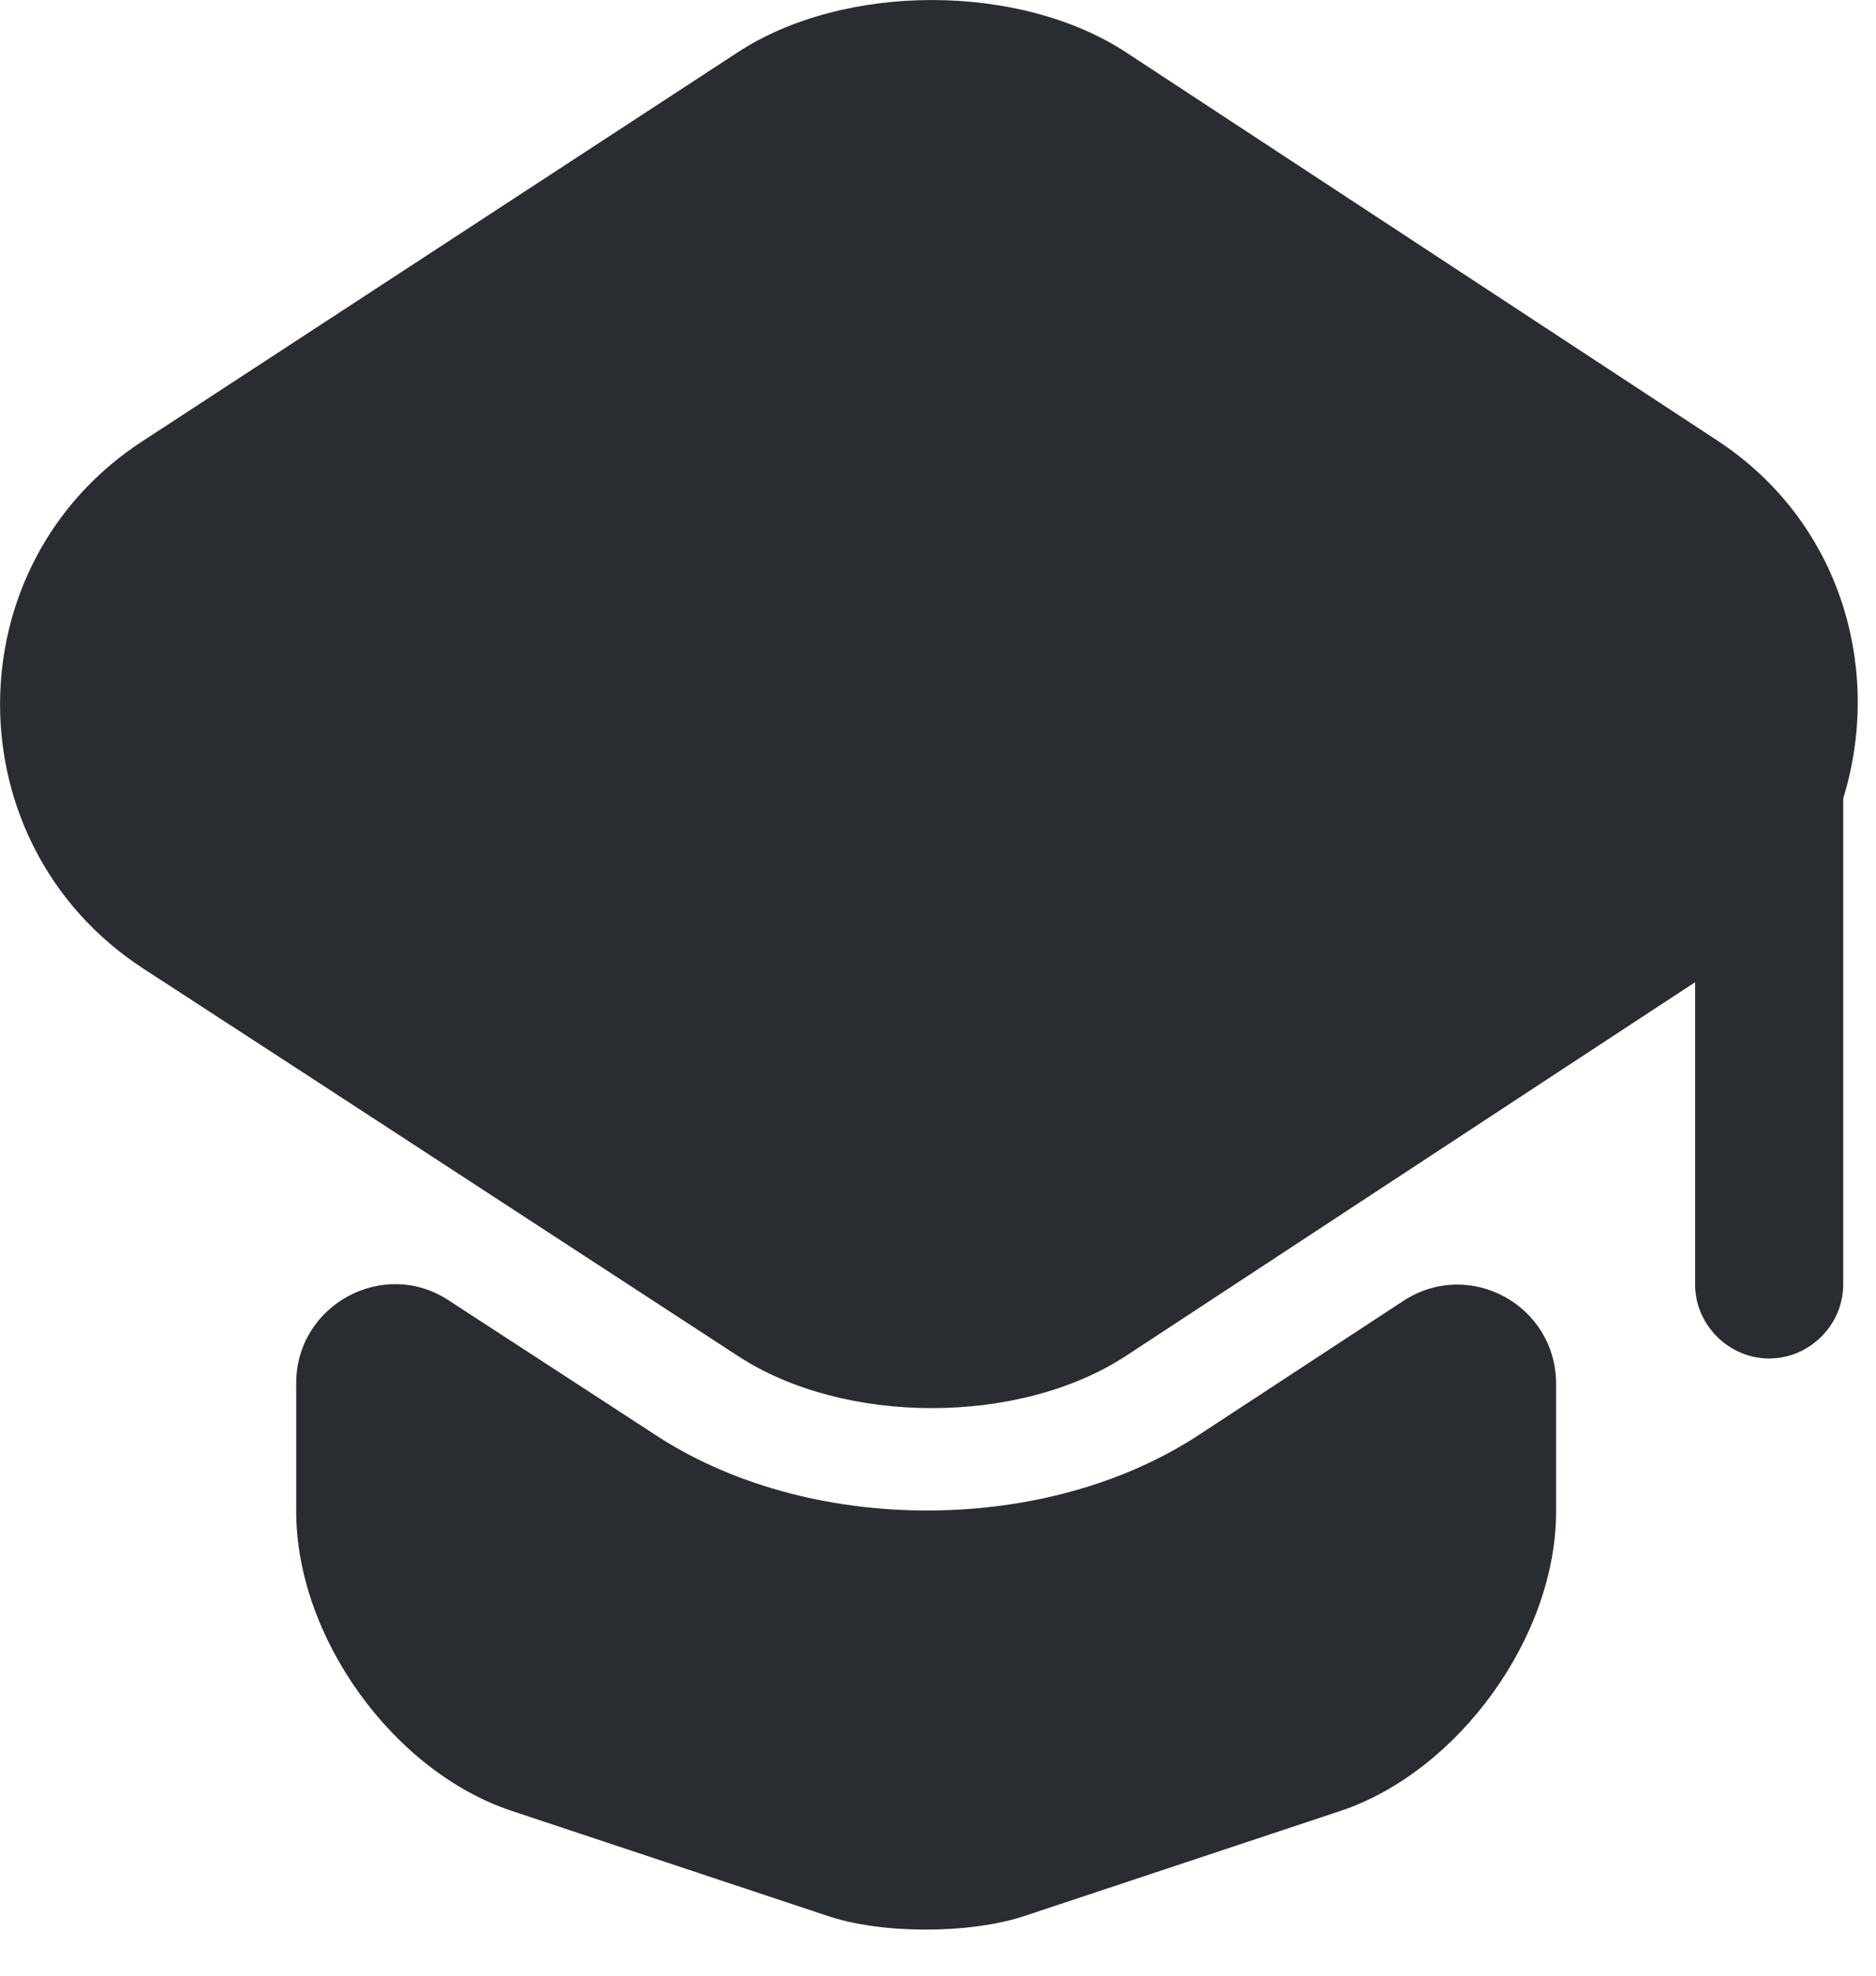 <svg width="19" height="20" viewBox="0 0 19 20" fill="none" xmlns="http://www.w3.org/2000/svg">
<path d="M14.21 13.171C14.88 12.731 15.76 13.211 15.76 14.011V15.301C15.76 16.571 14.77 17.931 13.58 18.331L10.39 19.391C9.83 19.581 8.92 19.581 8.37 19.391L5.18 18.331C3.98 17.931 3 16.571 3 15.301V14.001C3 13.211 3.88 12.731 4.54 13.161L6.6 14.501C7.39 15.031 8.39 15.291 9.39 15.291C10.39 15.291 11.39 15.031 12.18 14.501L14.21 13.171Z" fill="#292D32"/>
<path d="M17.398 4.463L11.408 0.532C10.328 -0.177 8.547 -0.177 7.468 0.532L1.448 4.463C-0.482 5.713 -0.482 8.543 1.448 9.803L3.047 10.842L7.468 13.723C8.547 14.432 10.328 14.432 11.408 13.723L15.797 10.842L17.168 9.943V13.002C17.168 13.412 17.508 13.752 17.918 13.752C18.328 13.752 18.668 13.412 18.668 13.002V8.082C19.067 6.793 18.657 5.293 17.398 4.463Z" fill="#292D32"/>
</svg>
